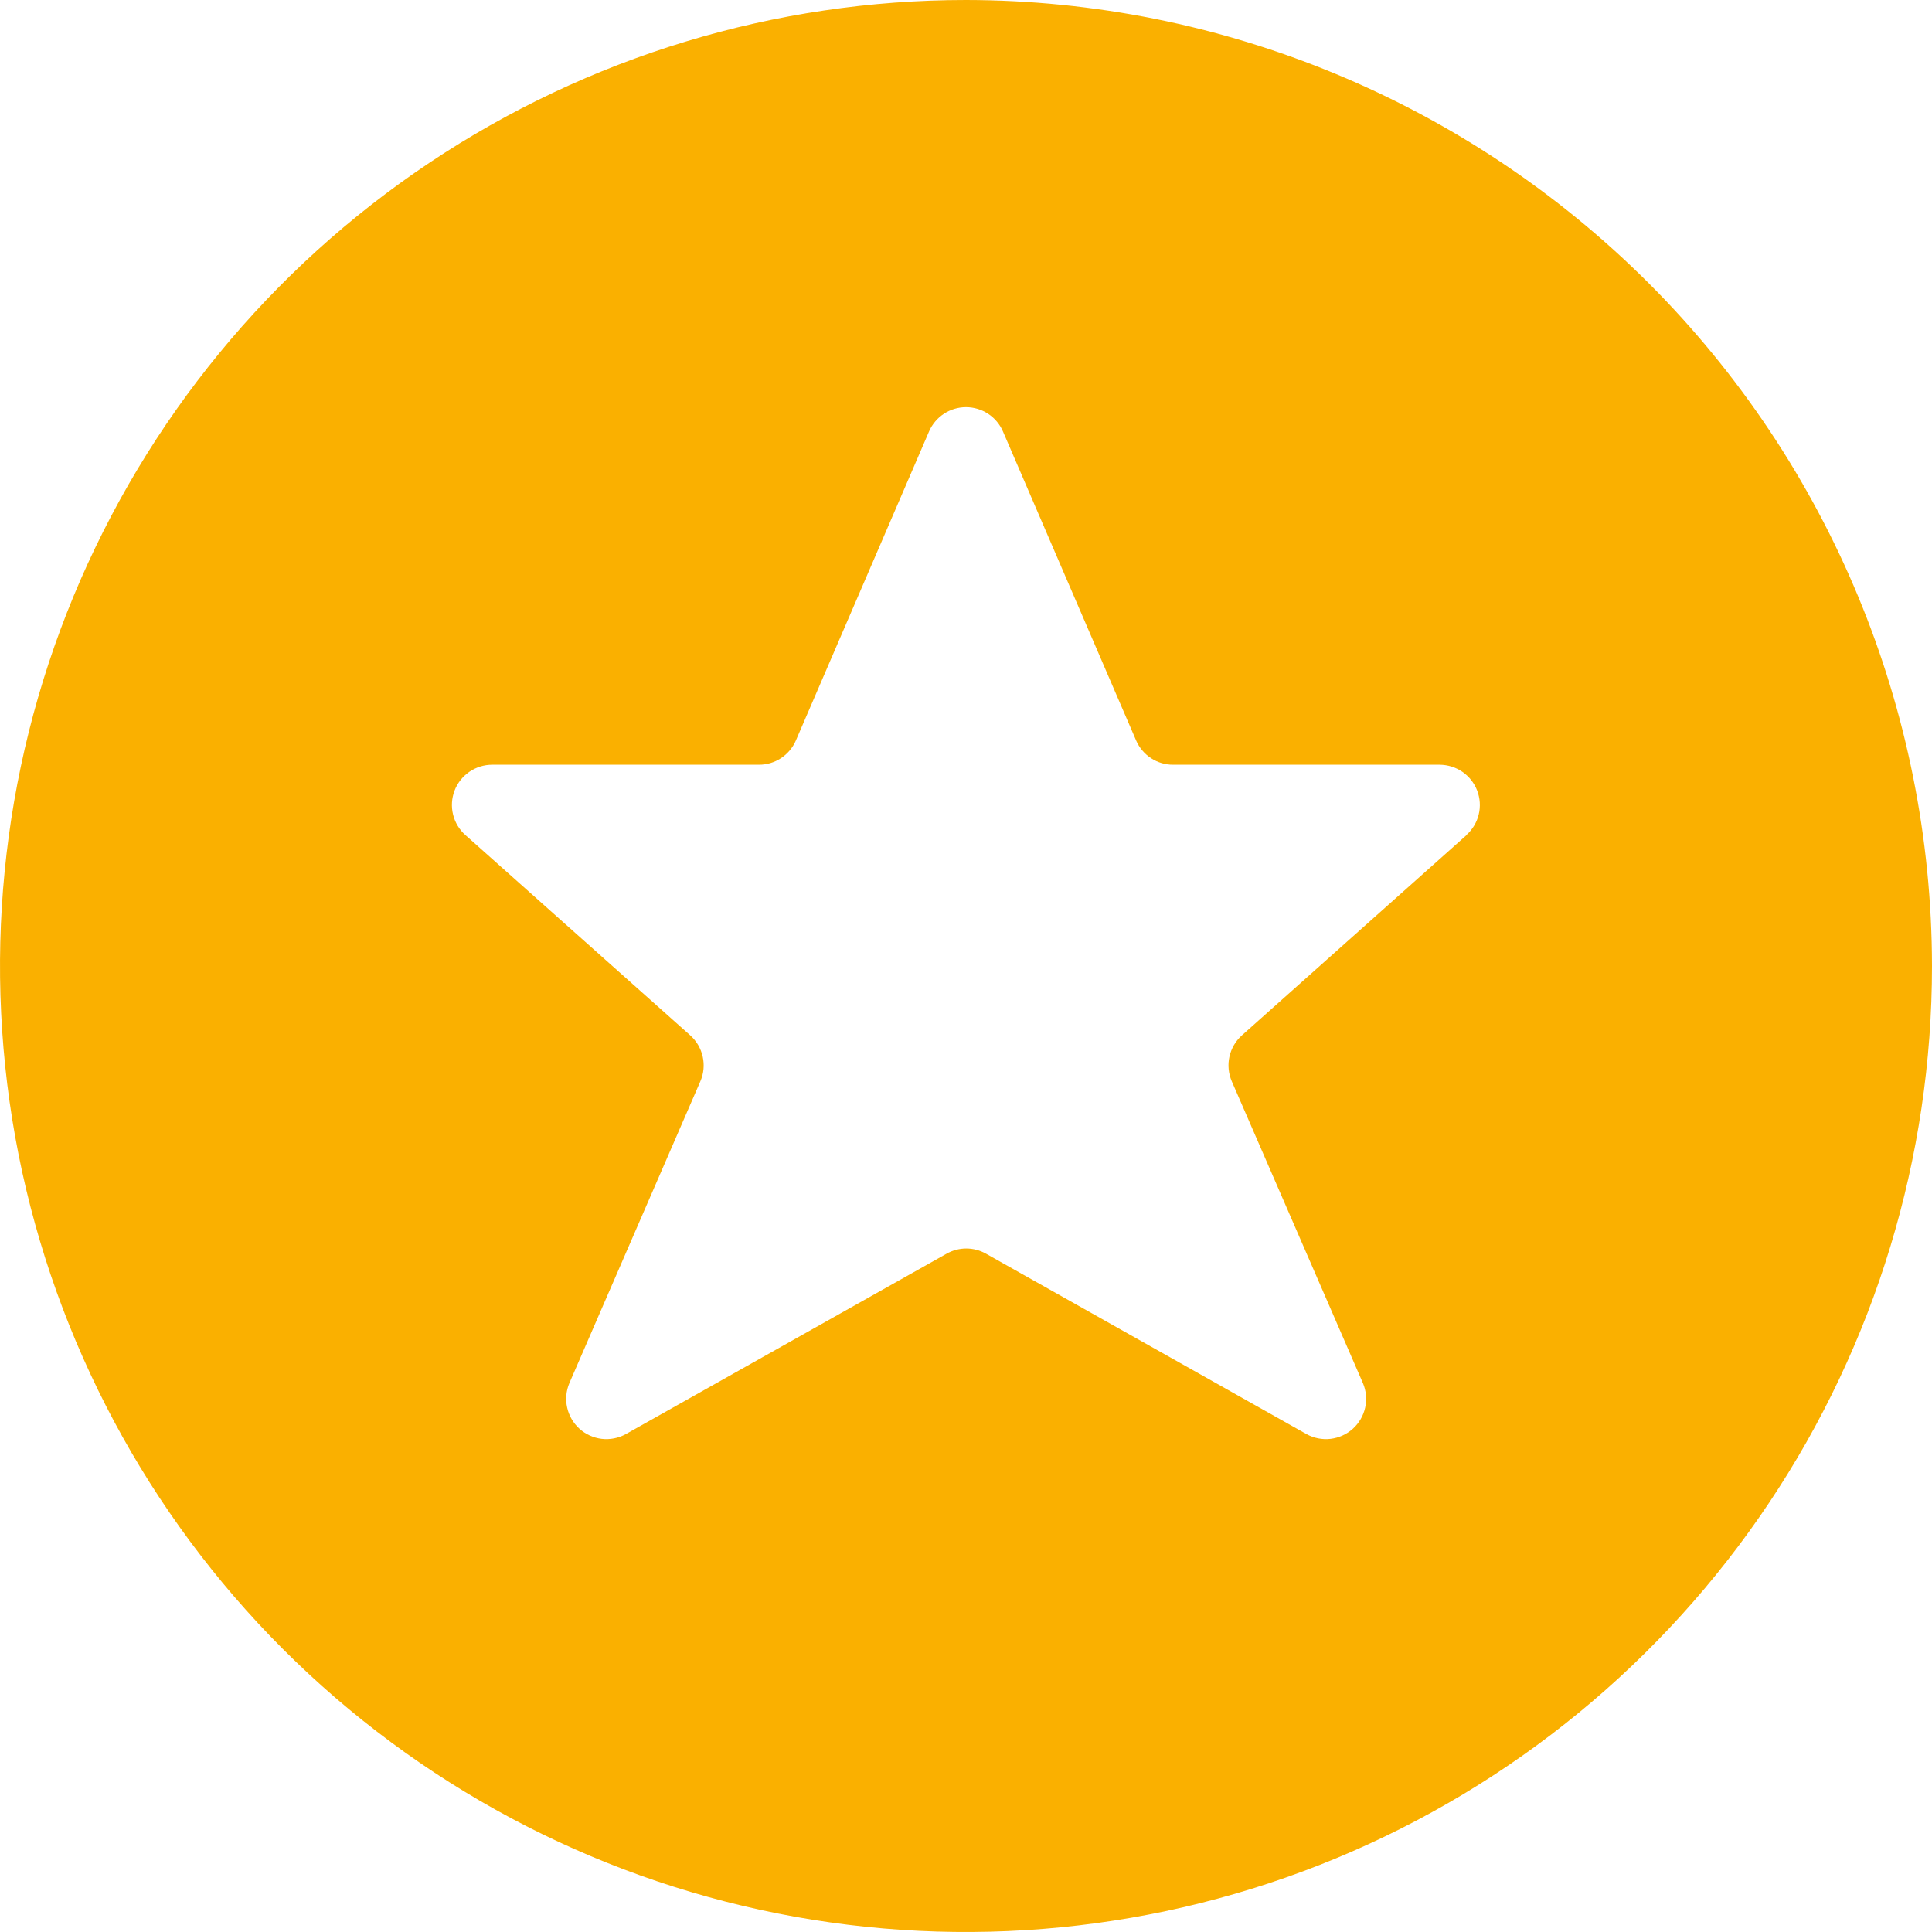 <svg width="40" height="40" viewBox="0 0 40 40" fill="none" xmlns="http://www.w3.org/2000/svg">
<g clip-path="url(#clip0)">
<path d="M20 0C16.044 0 12.178 1.173 8.889 3.371C5.6 5.568 3.036 8.692 1.522 12.346C0.009 16.001 -0.387 20.022 0.384 23.902C1.156 27.781 3.061 31.345 5.858 34.142C8.655 36.939 12.219 38.844 16.098 39.616C19.978 40.387 23.999 39.991 27.654 38.478C31.308 36.964 34.432 34.4 36.629 31.111C38.827 27.822 40 23.956 40 20C39.994 14.697 37.885 9.614 34.136 5.864C30.386 2.115 25.303 0.006 20 0V0ZM30.36 17.293L25.713 21.435C25.582 21.552 25.492 21.706 25.454 21.878C25.416 22.049 25.434 22.227 25.503 22.388L28.218 28.637C28.286 28.796 28.302 28.972 28.265 29.141C28.228 29.31 28.139 29.463 28.011 29.58C27.882 29.696 27.721 29.769 27.549 29.79C27.377 29.81 27.203 29.776 27.052 29.693L20.415 25.957C20.29 25.886 20.149 25.849 20.006 25.849C19.863 25.849 19.722 25.886 19.597 25.957L12.955 29.693C12.803 29.776 12.629 29.81 12.457 29.79C12.286 29.769 12.124 29.696 11.996 29.58C11.868 29.463 11.779 29.31 11.742 29.141C11.704 28.972 11.721 28.796 11.788 28.637L14.5 22.388C14.57 22.227 14.587 22.049 14.549 21.878C14.511 21.706 14.421 21.552 14.29 21.435L9.64 17.293C9.512 17.181 9.422 17.033 9.381 16.868C9.34 16.703 9.35 16.53 9.41 16.371C9.47 16.212 9.578 16.076 9.717 15.98C9.857 15.884 10.024 15.832 10.193 15.833H15.71C15.873 15.834 16.032 15.787 16.168 15.698C16.304 15.609 16.412 15.482 16.477 15.333L19.235 8.933C19.299 8.784 19.406 8.657 19.542 8.567C19.678 8.478 19.837 8.43 20 8.43C20.163 8.43 20.322 8.478 20.458 8.567C20.594 8.657 20.701 8.784 20.765 8.933L23.523 15.333C23.588 15.482 23.696 15.609 23.832 15.698C23.968 15.787 24.127 15.834 24.29 15.833H29.807C29.975 15.834 30.14 15.885 30.279 15.981C30.418 16.077 30.524 16.213 30.584 16.37C30.644 16.528 30.655 16.7 30.615 16.864C30.575 17.028 30.486 17.176 30.36 17.288V17.293Z" fill="#FAB000"/>
</g>
<defs>
<clipPath id="clip0">
<rect width="40" height="40" fill="white"/>
</clipPath>
</defs>
</svg>
